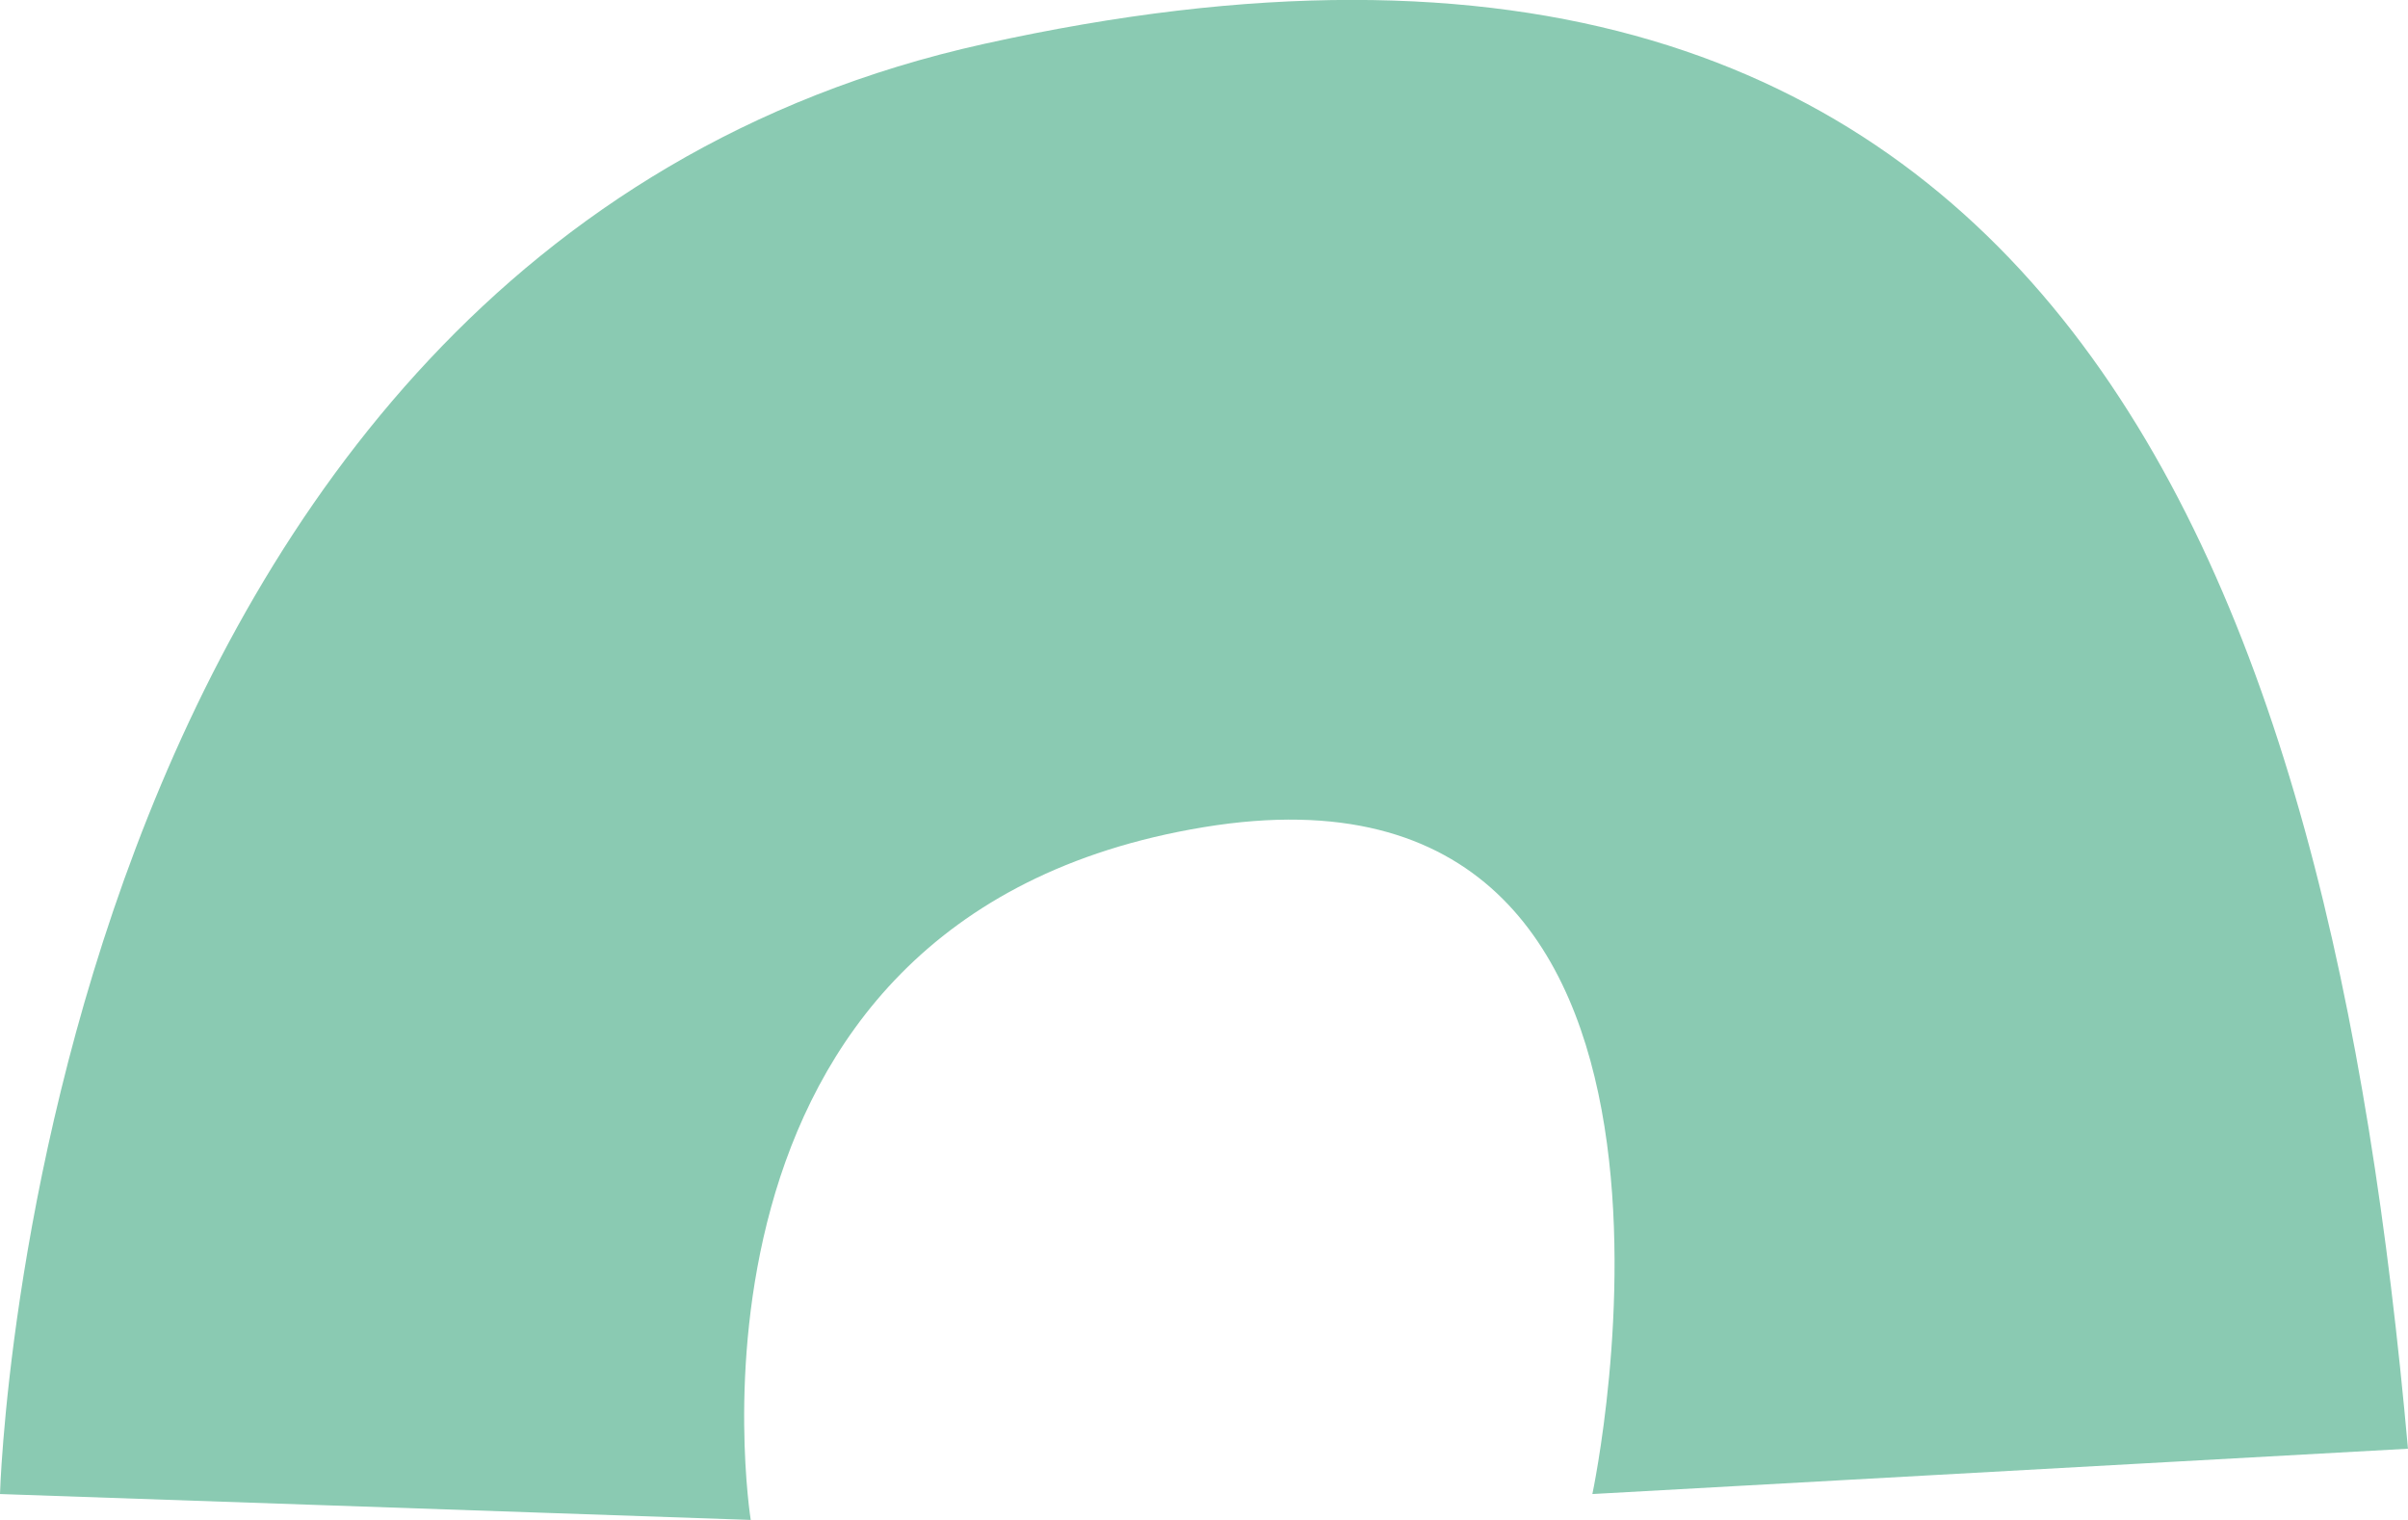 <svg id="Group_501" data-name="Group 501" xmlns="http://www.w3.org/2000/svg" xmlns:xlink="http://www.w3.org/1999/xlink" width="60.301" height="38.06" viewBox="0 0 60.301 38.06">
  <defs>
    <clipPath id="clip-path">
      <rect id="Rectangle_247" data-name="Rectangle 247" width="60.301" height="38.06" fill="#8acab2"/>
    </clipPath>
  </defs>
  <g id="Group_500" data-name="Group 500" clip-path="url(#clip-path)">
    <path id="Path_2157" data-name="Path 2157" d="M0,37.412S.855,6.371,24.639,1.1C51.71-4.9,58.356,14.556,60.3,36.277L39.876,37.412s4.052-18.966-9.726-16.7S18.8,38.06,18.8,38.06Z" transform="translate(0 0)" fill="#8acab2"/>
  </g>
</svg>

